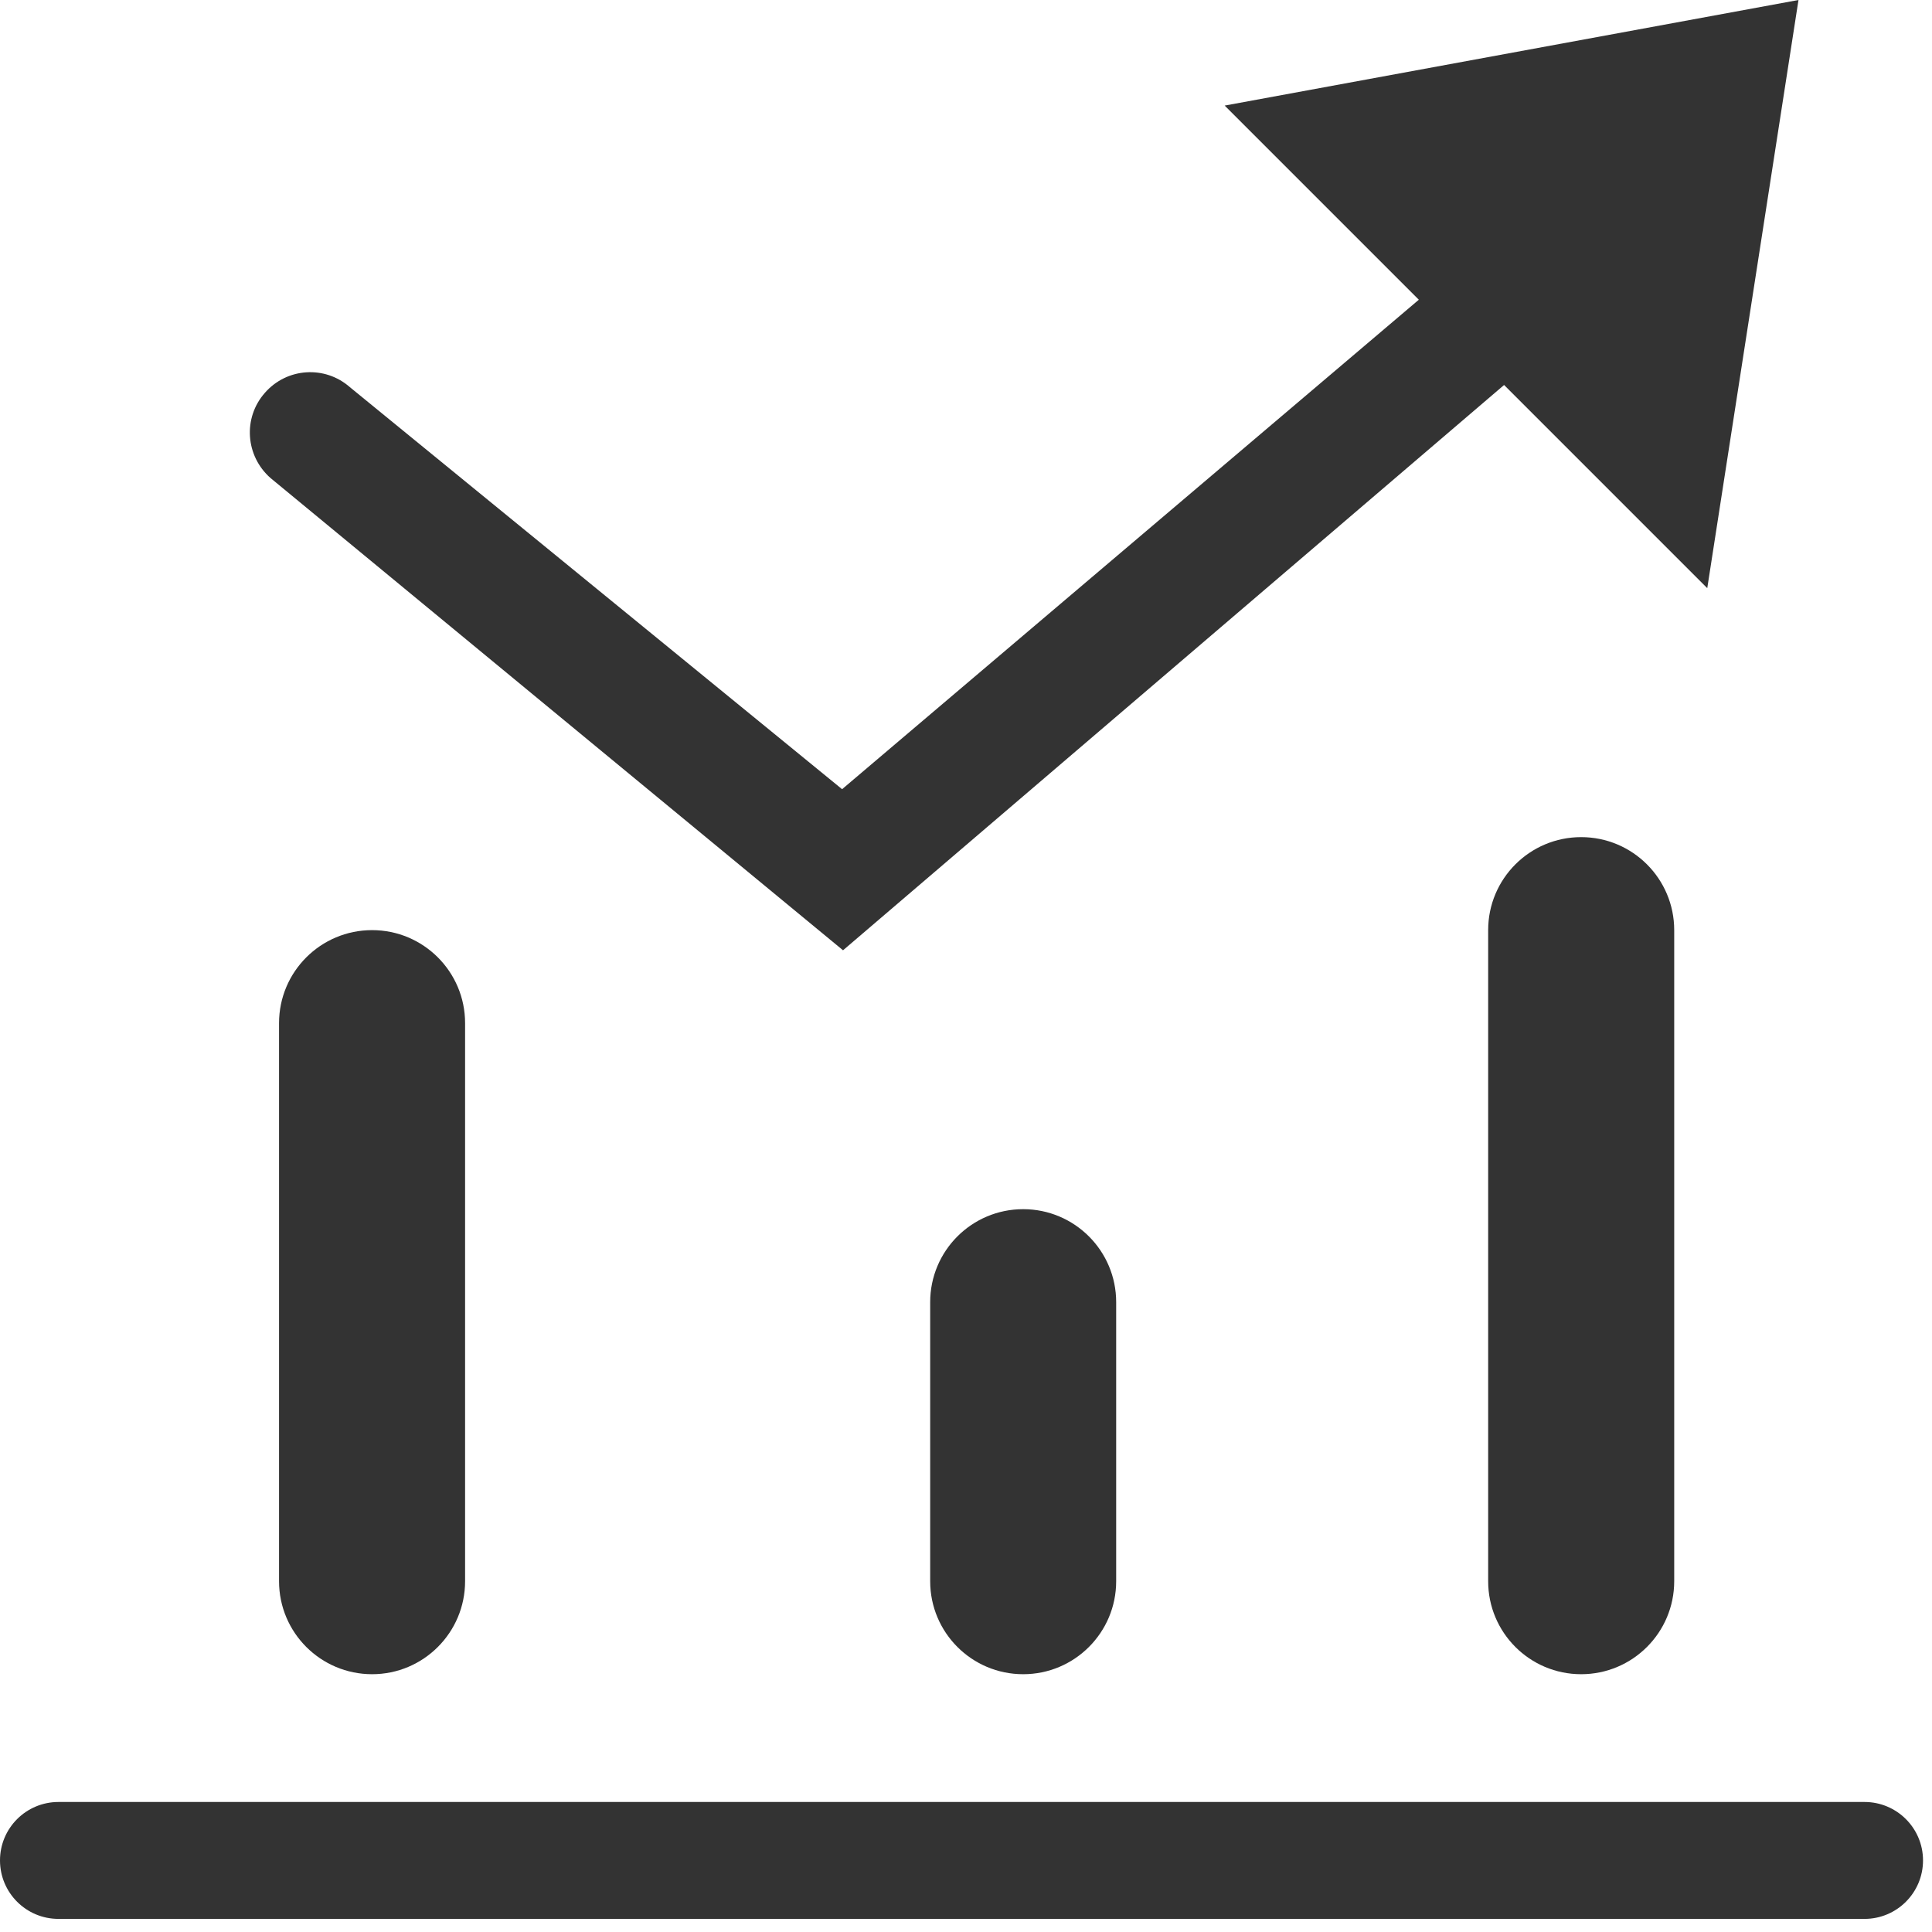 <svg width="37" height="37" viewBox="0 0 37 37" fill="none" xmlns="http://www.w3.org/2000/svg">
<path d="M35.708 34.51H1.12C0.501 34.51 0 35.011 0 35.629C0 36.248 0.501 36.749 1.12 36.749H35.708C36.326 36.749 36.828 36.248 36.828 35.629C36.828 35.011 36.326 34.51 35.708 34.51Z" fill="#333333"/>
<path fill-rule="evenodd" clip-rule="evenodd" d="M34.443 0L23.454 2.022L27.172 5.74L16.127 15.114L6.701 7.415C6.223 6.994 5.493 7.041 5.072 7.524C4.649 8.004 4.7 8.732 5.181 9.155L16.145 18.199L28.805 7.373L32.696 11.264L34.443 0Z" fill="#333333"/>
<path d="M32.063 30.282V17.813C32.063 16.829 31.265 16.032 30.281 16.032C29.297 16.032 28.5 16.829 28.5 17.813V30.282C28.5 31.266 29.297 32.063 30.281 32.063C31.265 32.063 32.063 31.266 32.063 30.282Z" fill="#333333"/>
<path d="M8.907 30.282V19.594C8.907 18.61 8.109 17.813 7.126 17.813C6.142 17.813 5.344 18.61 5.344 19.594V30.282C5.344 31.266 6.142 32.063 7.126 32.063C8.109 32.063 8.907 31.266 8.907 30.282Z" fill="#333333"/>
<path d="M21.376 30.282V24.938C21.376 23.954 20.578 23.157 19.595 23.157C18.611 23.157 17.814 23.954 17.814 24.938V30.282C17.814 31.266 18.611 32.063 19.595 32.063C20.578 32.063 21.376 31.266 21.376 30.282Z" fill="#333333"/>
</svg>
